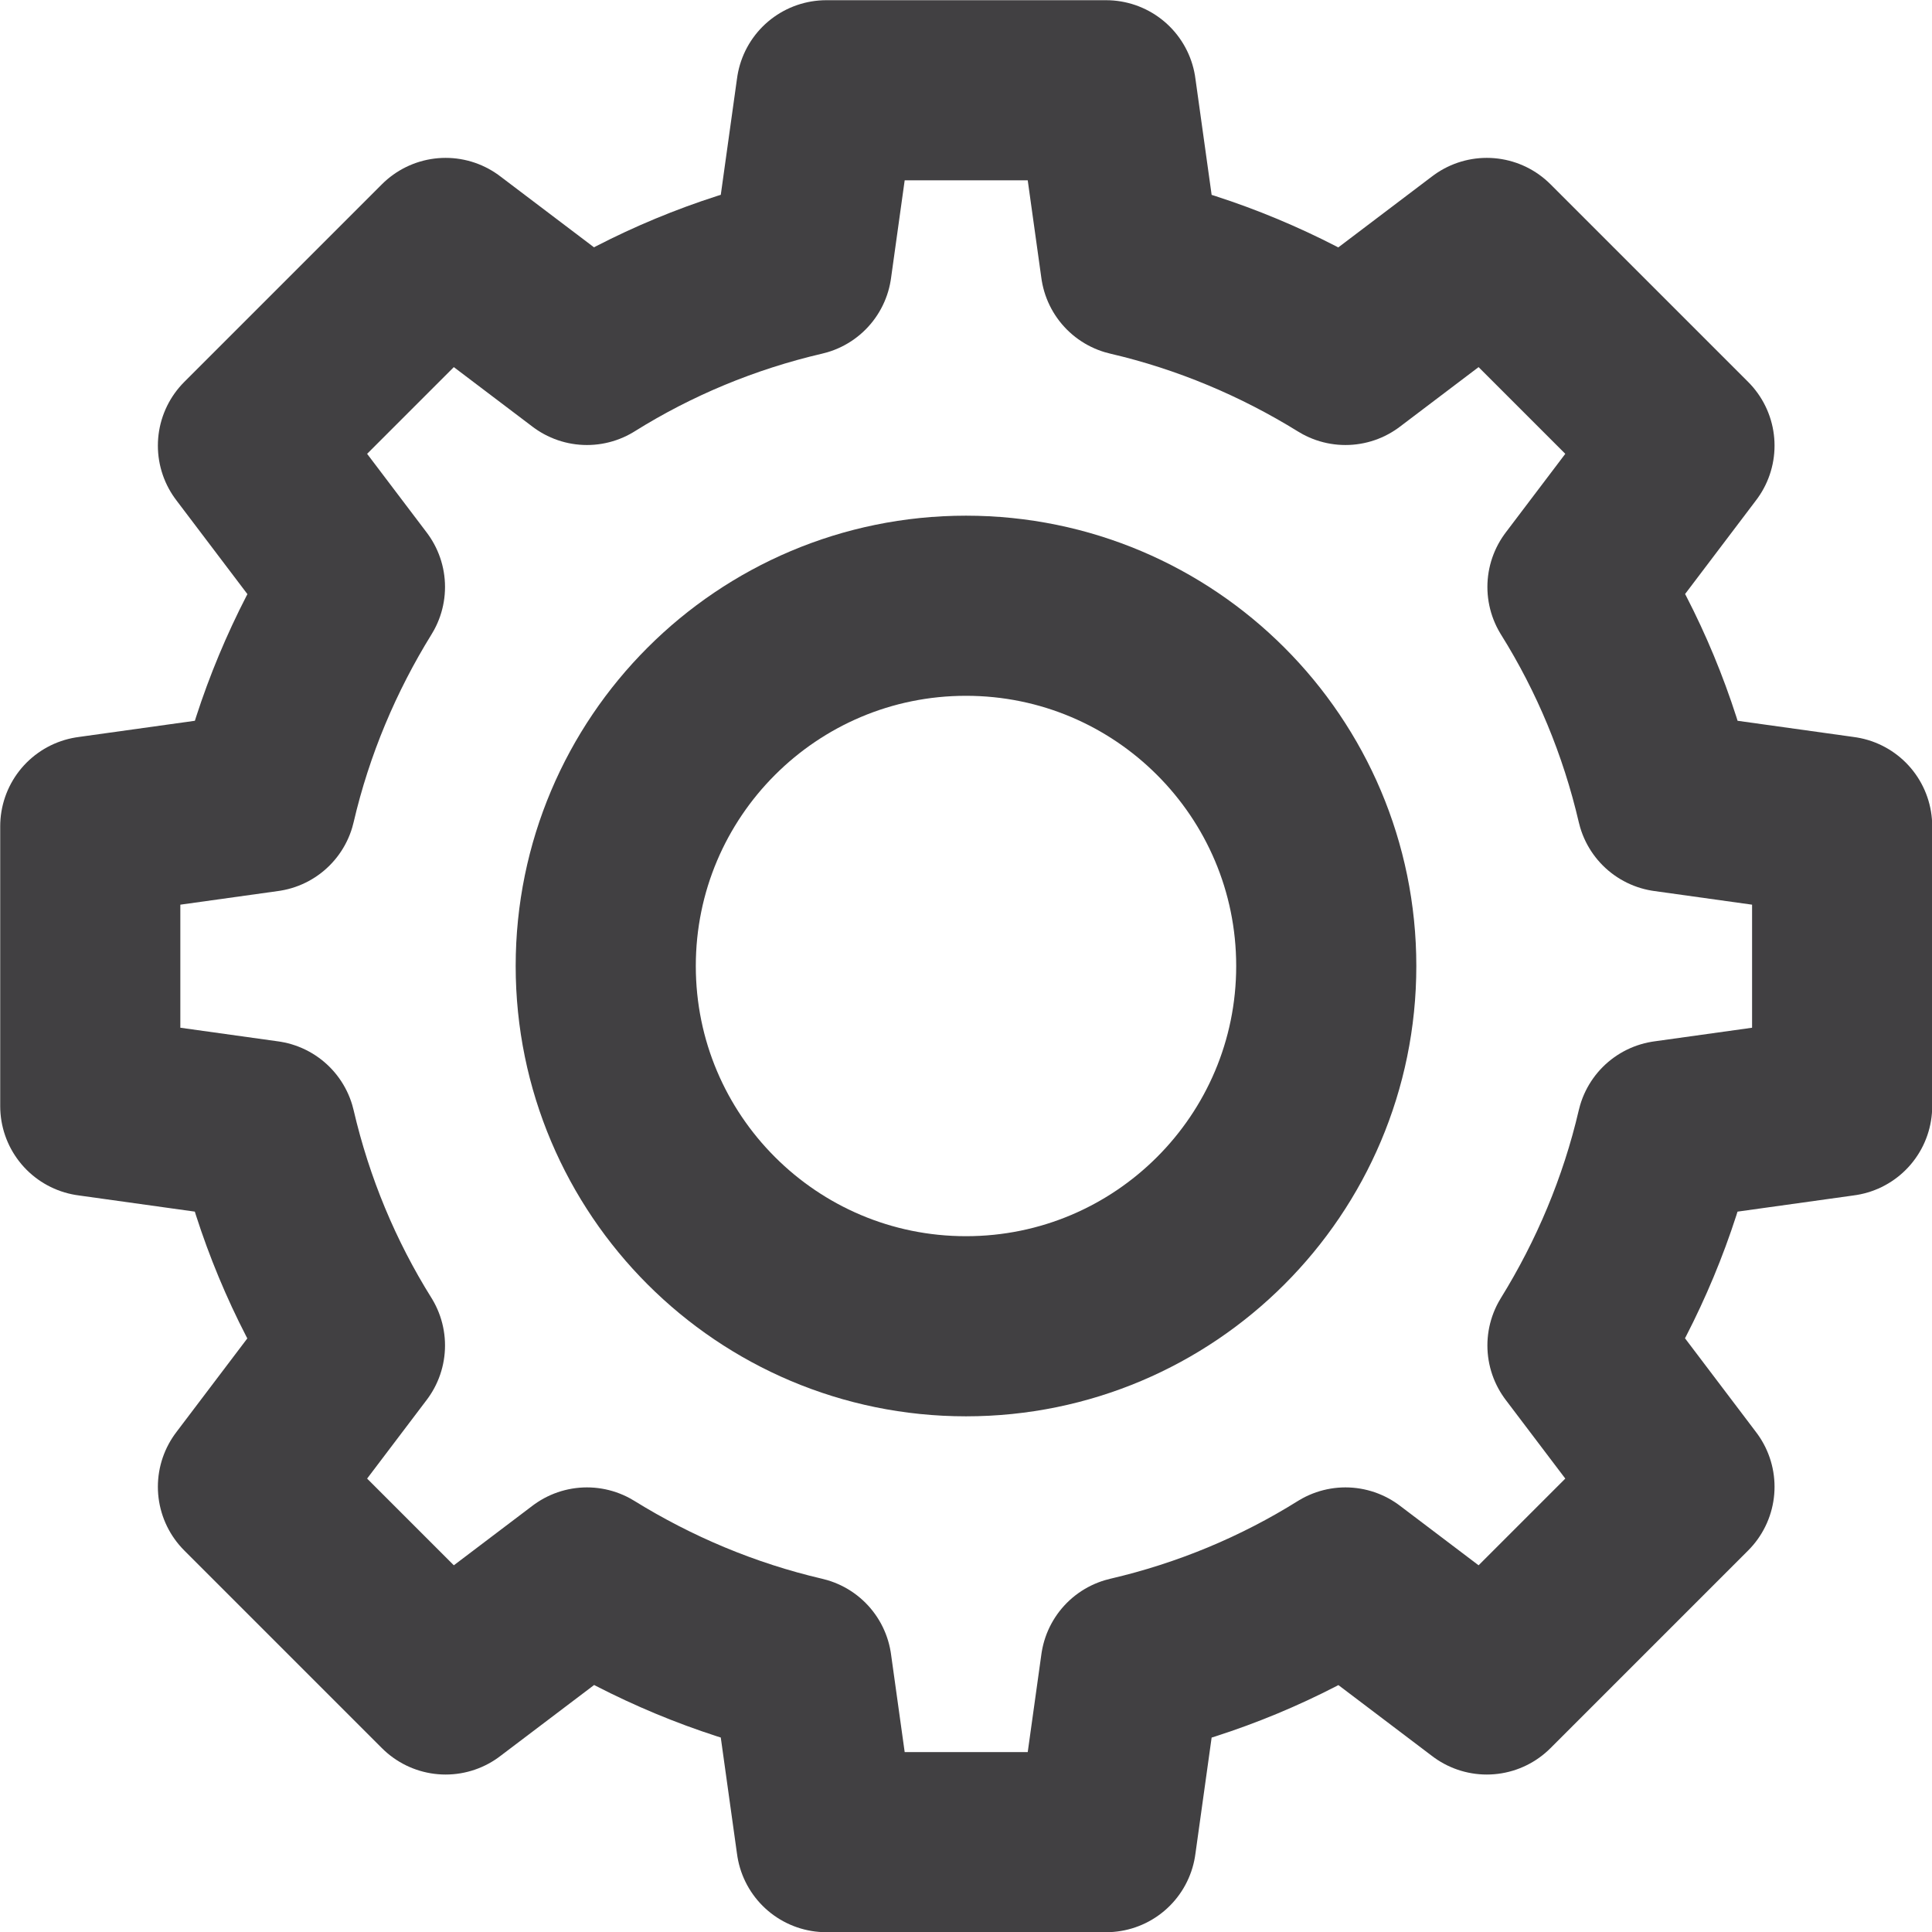 <?xml version="1.0" encoding="UTF-8"?>
<svg id="Layer_2" data-name="Layer 2" xmlns="http://www.w3.org/2000/svg" viewBox="0 0 47.3 47.3">
  <defs>
    <style>
      .cls-1 {
        fill: none;
        stroke: #414042;
        stroke-linecap: round;
        stroke-linejoin: round;
        stroke-width: 4.41px;
      }
    </style>
  </defs>
  <g id="Layer_1-2" data-name="Layer 1">
    <g>
      <path class="cls-1" d="M45.1,27.08v-6.85l-4.3-.6c-.44-1.89-1.18-3.66-2.18-5.26l2.62-3.46-4.84-4.84-3.46,2.62c-1.6-.99-3.37-1.74-5.26-2.18l-.6-4.3h-6.85l-.6,4.3c-1.89.44-3.66,1.18-5.26,2.18l-3.46-2.62-4.84,4.84,2.62,3.46c-.99,1.6-1.74,3.37-2.18,5.26l-4.3.6v6.85l4.3.6c.44,1.89,1.18,3.66,2.18,5.26l-2.62,3.46,4.84,4.84,3.46-2.62c1.6.99,3.37,1.74,5.26,2.18l.6,4.3h6.85l.6-4.3c1.89-.44,3.66-1.18,5.26-2.18l3.46,2.62,4.84-4.84-2.62-3.46c.99-1.6,1.74-3.37,2.18-5.26l4.3-.6Z"/>
      <path class="cls-1" d="M32.47,23.65c0,4.87-3.95,8.82-8.82,8.82s-8.82-3.95-8.82-8.82,3.95-8.82,8.82-8.82,8.82,3.95,8.82,8.82Z"/>
    </g>
  </g>
</svg>
